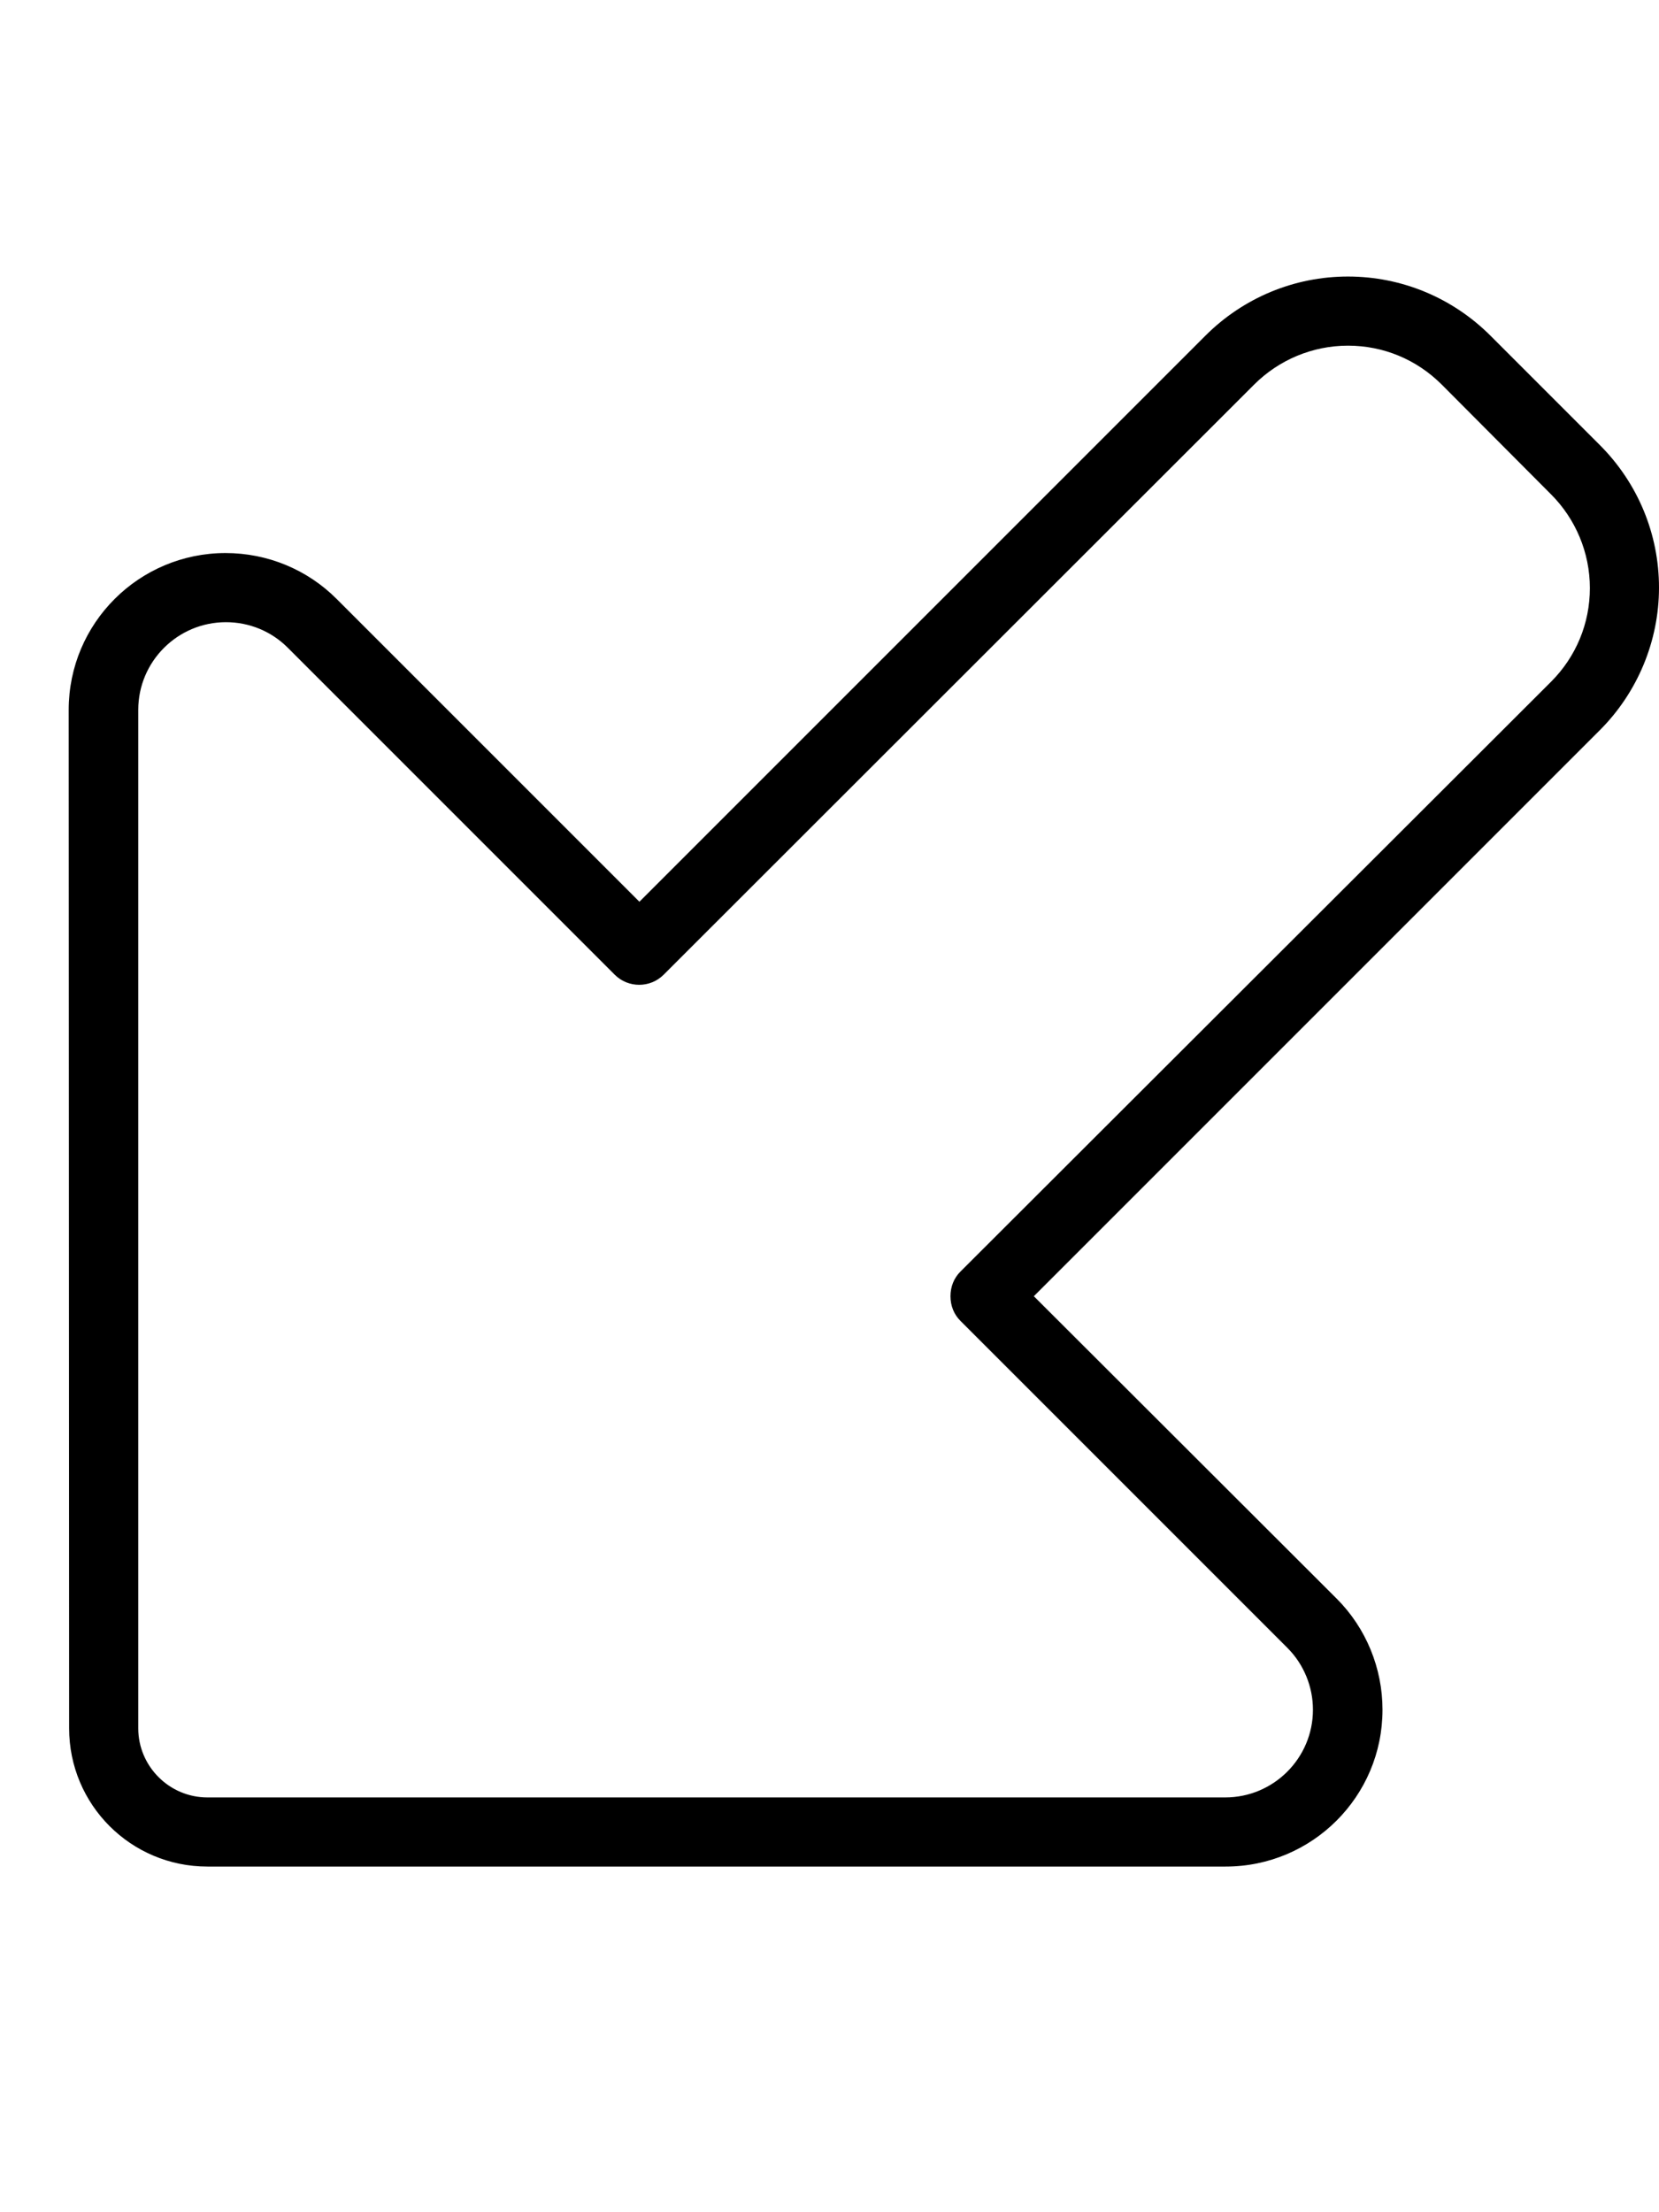 <svg xmlns="http://www.w3.org/2000/svg" viewBox="0 0 384 512"><!--! Font Awesome Pro 6.6.0 by @fontawesome - https://fontawesome.com License - https://fontawesome.com/license (Commercial License) Copyright 2024 Fonticons, Inc. --><path d="M48 416c-8.8 0-16-7.2-16-16l0-235.7c0-11.2 9.1-20.3 20.3-20.3c5.4 0 10.5 2.1 14.3 5.9l75.7 75.7c3.1 3.1 8.2 3.1 11.3 0L290.3 89c5.7-5.7 13.5-9 21.7-9s15.9 3.2 21.7 9L359 114.4c5.7 5.7 9 13.5 9 21.7s-3.2 15.9-9 21.7L222.3 294.3c-1.5 1.5-2.3 3.5-2.3 5.7s.8 4.2 2.3 5.7l75.7 75.7c3.8 3.8 5.9 9 5.9 14.3c0 11.2-9.1 20.3-20.3 20.3L48 416zM16 400c0 17.7 14.3 32 32 32l235.7 0c20 0 36.3-16.2 36.3-36.3c0-9.6-3.8-18.9-10.6-25.7L239.3 300l131-131c8.7-8.7 13.7-20.6 13.7-33s-4.9-24.2-13.7-33L345 77.7C336.2 68.9 324.4 64 312 64s-24.2 4.9-33 13.7l-131 131L77.9 138.6c-6.8-6.8-16-10.6-25.7-10.6c-20 0-36.3 16.2-36.3 36.3L16 400z"/></svg>